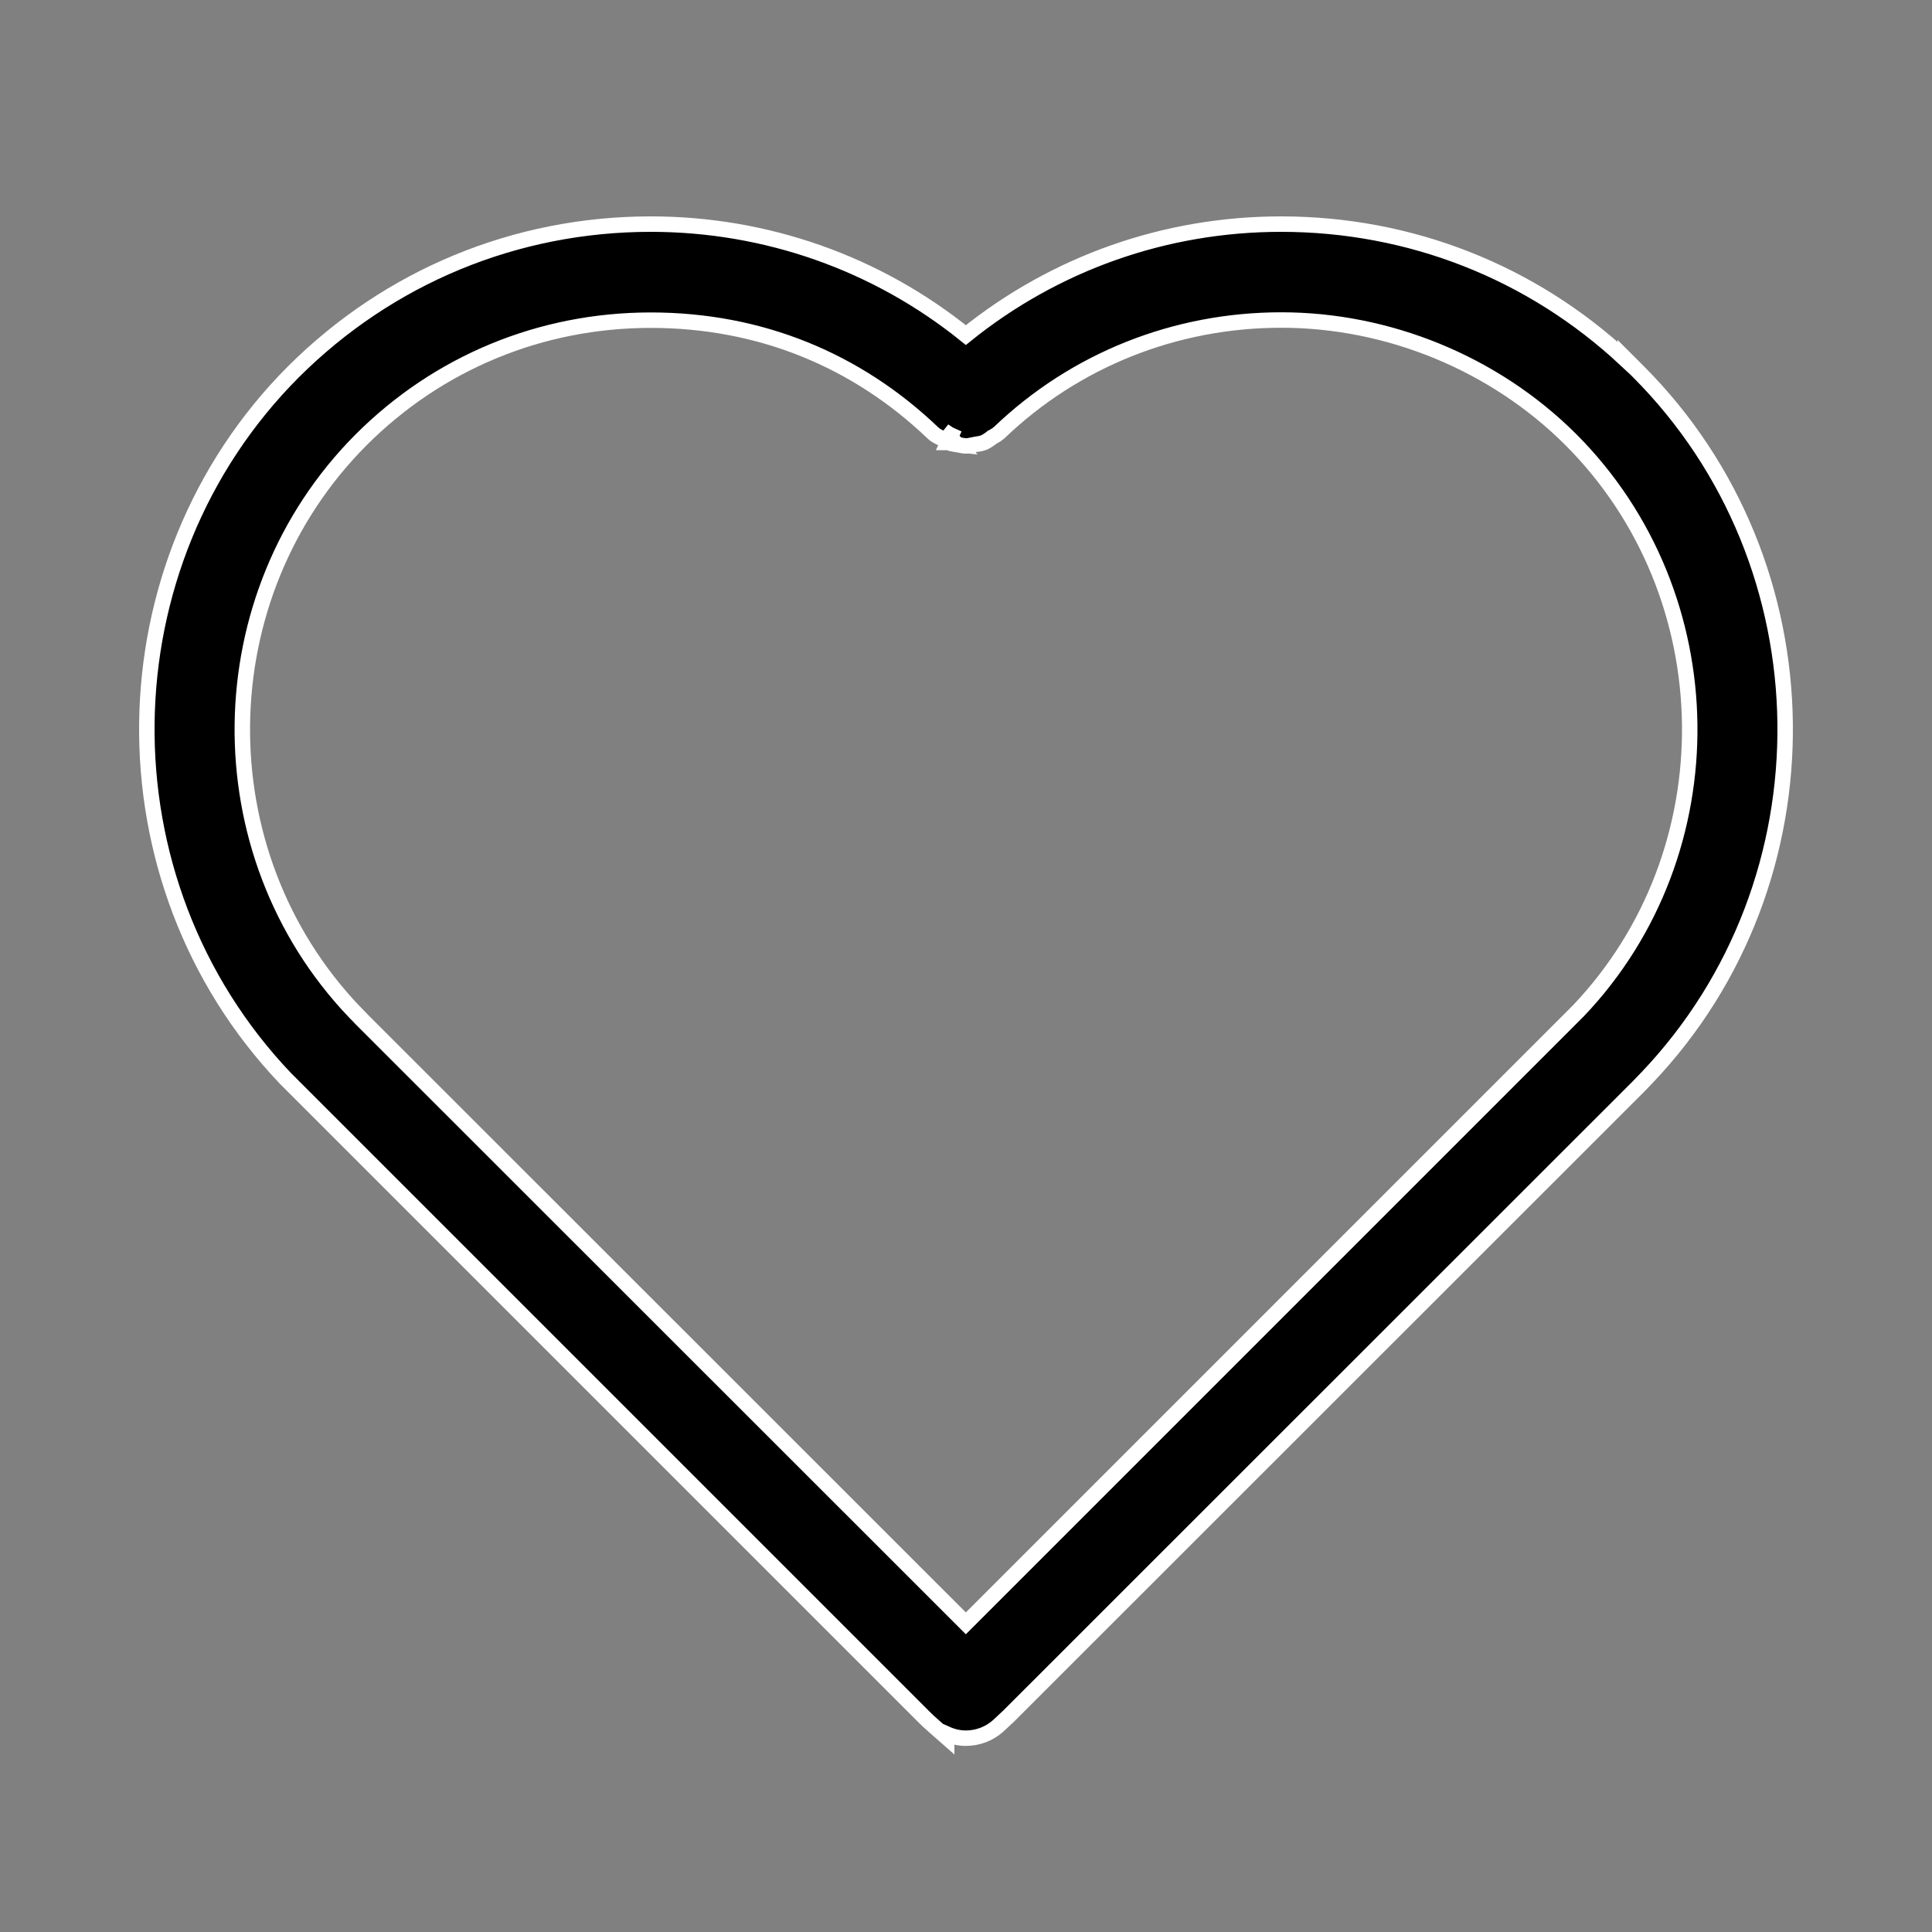 <svg xmlns="http://www.w3.org/2000/svg" fill="none" viewBox="0 0 25 25" height="25" width="25">
<rect x="0" y="0" width="25" height="25" fill="#808080" stroke="none"/>
<path stroke-width="0.2" stroke="white" fill="black" d="M12.386 5.751L12.386 5.751C12.377 5.75 12.373 5.749 12.367 5.749C12.362 5.748 12.355 5.747 12.341 5.745C12.322 5.742 12.296 5.737 12.269 5.725C12.268 5.725 12.268 5.725 12.267 5.725L12.309 5.634C12.286 5.624 12.267 5.611 12.248 5.597C12.239 5.591 12.229 5.584 12.219 5.578L12.386 5.751ZM12.386 5.751L12.387 5.752C12.396 5.753 12.402 5.755 12.411 5.757C12.417 5.758 12.423 5.76 12.431 5.761C12.449 5.765 12.474 5.77 12.501 5.77C12.529 5.77 12.553 5.765 12.571 5.761C12.579 5.76 12.585 5.758 12.591 5.757C12.6 5.755 12.607 5.753 12.615 5.752C12.62 5.751 12.625 5.75 12.63 5.749C12.656 5.746 12.693 5.74 12.728 5.728L12.728 5.728L12.735 5.725C12.77 5.709 12.803 5.685 12.825 5.669C12.829 5.666 12.833 5.663 12.836 5.66C12.842 5.657 12.847 5.654 12.854 5.65C12.858 5.648 12.863 5.645 12.869 5.641C12.885 5.632 12.905 5.62 12.925 5.602L12.925 5.602L12.928 5.6C13.91 4.658 15.208 4.141 16.58 4.141C17.951 4.141 19.326 4.691 20.326 5.688C22.343 7.708 22.379 11.026 20.425 13.079L12.498 21.006L4.675 13.186L4.674 13.184L4.584 13.091C4.584 13.091 4.583 13.091 4.583 13.091C2.618 11.027 2.659 7.708 4.674 5.69C5.673 4.691 7.001 4.143 8.42 4.143C9.838 4.143 11.086 4.66 12.072 5.602C12.093 5.623 12.115 5.636 12.132 5.645C12.141 5.649 12.146 5.652 12.151 5.655C12.157 5.657 12.161 5.659 12.167 5.663L12.386 5.751ZM12.25 22.438C12.328 22.473 12.412 22.492 12.498 22.492C12.648 22.492 12.797 22.439 12.916 22.333L12.916 22.333L12.918 22.331L13.038 22.219L13.038 22.219L13.041 22.217L21.201 14.06L21.202 14.059L21.31 13.947L21.311 13.946C23.739 11.396 23.689 7.303 21.201 4.81L21.03 4.639V4.648C19.819 3.52 18.248 2.9 16.577 2.9C15.075 2.9 13.649 3.408 12.498 4.336C11.348 3.408 9.919 2.9 8.42 2.9C6.672 2.9 5.031 3.58 3.796 4.812L3.796 4.812C1.311 7.303 1.26 11.399 3.694 13.955L3.694 13.955L3.696 13.957L11.956 22.217C11.997 22.258 12.035 22.293 12.084 22.336L12.25 22.482V22.438Z"></path>
</svg>
